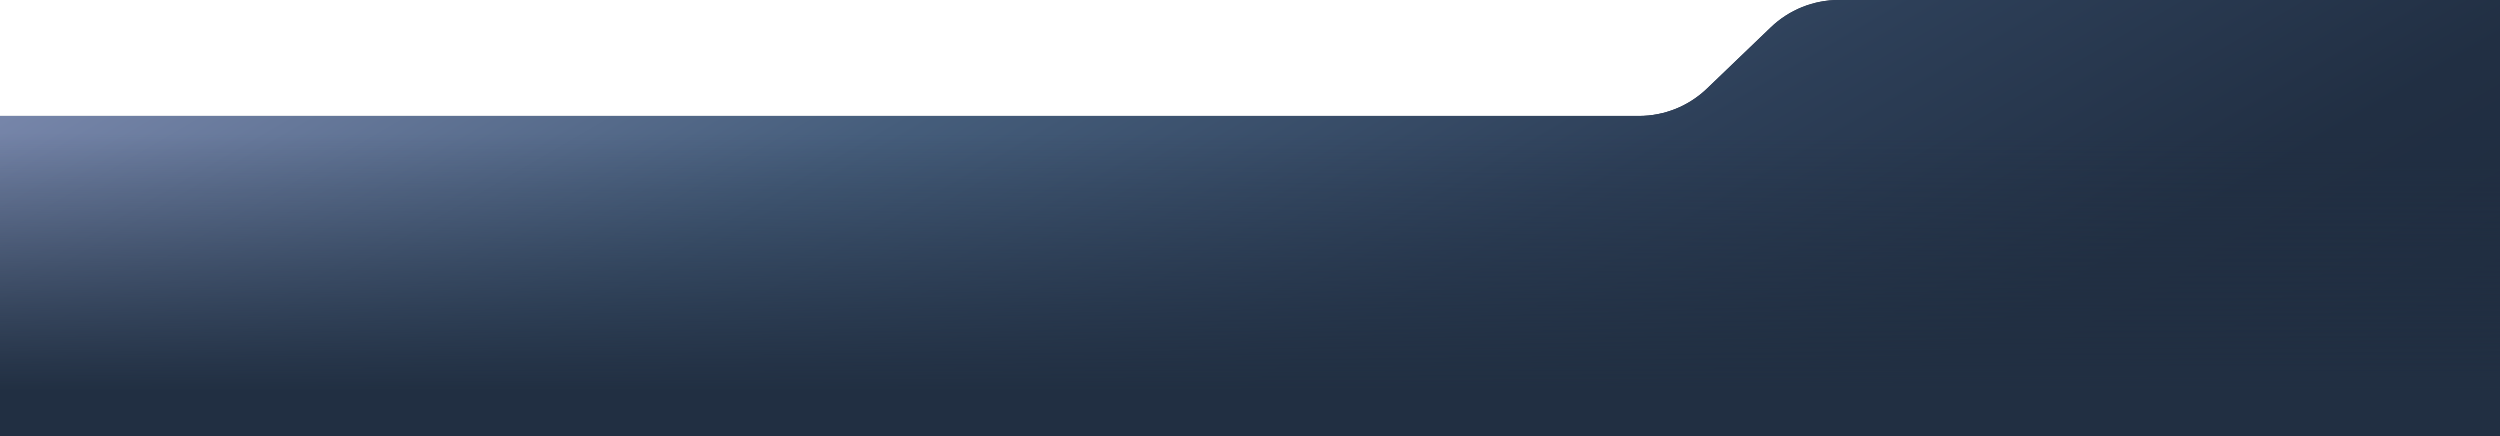 <?xml version="1.0" encoding="UTF-8"?> <svg xmlns="http://www.w3.org/2000/svg" width="1272" height="222" viewBox="0 0 1272 222" fill="none"> <path d="M0 59H833.894C846.796 59 859.198 54.013 868.509 45.081L900.991 13.919C910.301 4.987 922.704 0 935.606 0H1272V222H0V59Z" fill="#1E2B3E"></path> <path d="M0 59H833.894C846.796 59 859.198 54.013 868.509 45.081L900.991 13.919C910.301 4.987 922.704 0 935.606 0H1272V222H0V59Z" fill="url(#paint0_linear)"></path> <path d="M0 59H833.894C846.796 59 859.198 54.013 868.509 45.081L900.991 13.919C910.301 4.987 922.704 0 935.606 0H1272V222H0V59Z" fill="url(#paint1_linear)"></path> <defs> <linearGradient id="paint0_linear" x1="1239.36" y1="216.404" x2="815.934" y2="-509.042" gradientUnits="userSpaceOnUse"> <stop stop-color="#1E2B3E"></stop> <stop offset="0.182" stop-color="#212F43"></stop> <stop offset="0.38" stop-color="#2D3F58"></stop> <stop offset="0.625" stop-color="#455D7B"></stop> <stop offset="1" stop-color="#8793B9"></stop> </linearGradient> <linearGradient id="paint1_linear" x1="636" y1="198.5" x2="636" y2="68" gradientUnits="userSpaceOnUse"> <stop stop-color="#212F42"></stop> <stop offset="1" stop-color="#212F42" stop-opacity="0"></stop> </linearGradient> </defs> </svg> 